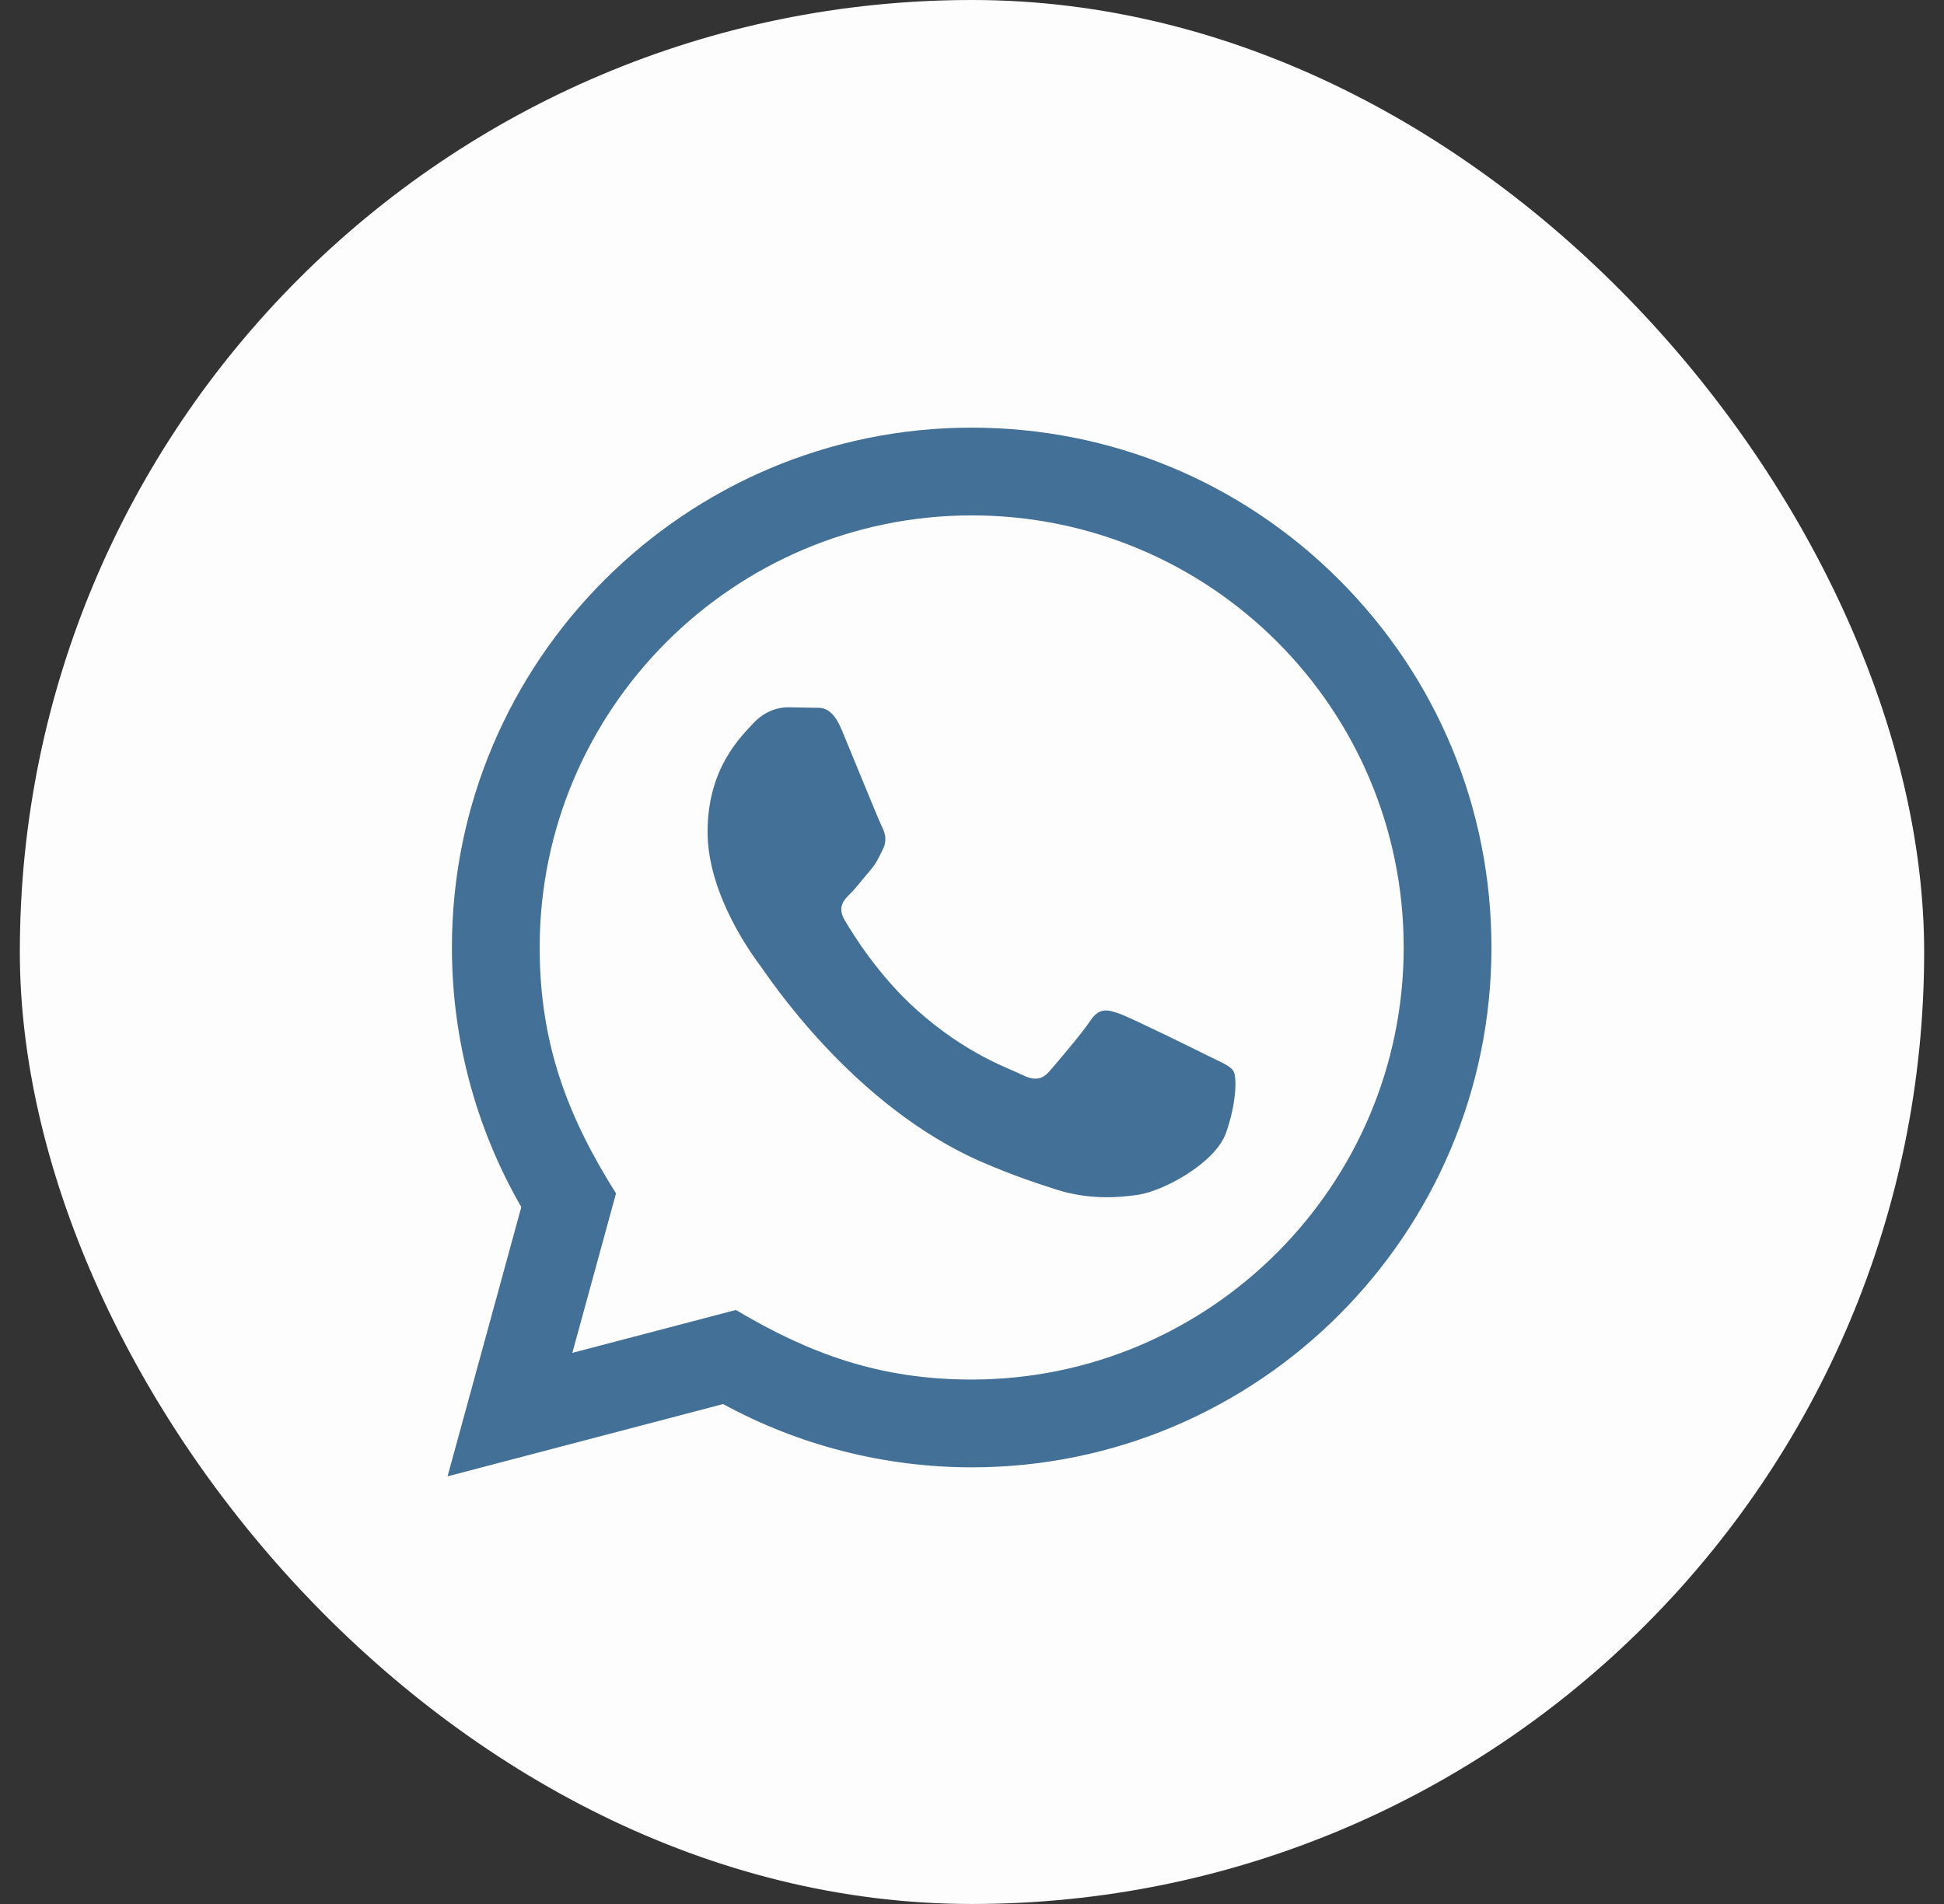 <svg xmlns="http://www.w3.org/2000/svg" width="49" height="48" viewBox="0 0 49 48" fill="none"><rect x="0" y="0" width="49" height="48" fill="#333333" stroke="none"/><rect x="0.5" width="48" height="48" rx="24" fill="#FEFDFD"></rect><path d="M11.281 37.219L13.14 30.43C11.993 28.443 11.39 26.19 11.391 23.88C11.395 16.658 17.271 10.781 24.492 10.781C27.996 10.782 31.286 12.147 33.76 14.623C36.233 17.1 37.594 20.391 37.593 23.892C37.59 31.115 31.713 36.992 24.492 36.992C22.3 36.991 20.14 36.441 18.227 35.397L11.281 37.219ZM18.548 33.025C20.395 34.121 22.157 34.778 24.488 34.779C30.489 34.779 35.378 29.895 35.381 23.89C35.383 17.873 30.518 12.995 24.497 12.993C18.491 12.993 13.605 17.878 13.603 23.881C13.602 26.332 14.32 28.167 15.527 30.087L14.426 34.106L18.548 33.025ZM31.092 27.006C31.01 26.87 30.792 26.788 30.464 26.624C30.137 26.46 28.527 25.668 28.227 25.559C27.927 25.45 27.709 25.395 27.49 25.723C27.271 26.05 26.644 26.788 26.453 27.006C26.262 27.224 26.071 27.252 25.744 27.088C25.416 26.924 24.361 26.579 23.111 25.463C22.138 24.595 21.481 23.523 21.29 23.195C21.099 22.868 21.27 22.69 21.433 22.527C21.581 22.381 21.76 22.145 21.925 21.953C22.091 21.764 22.145 21.627 22.255 21.408C22.364 21.19 22.31 20.998 22.227 20.834C22.145 20.671 21.491 19.059 21.218 18.404C20.952 17.766 20.682 17.852 20.482 17.842L19.854 17.831C19.636 17.831 19.281 17.913 18.981 18.241C18.681 18.569 17.835 19.36 17.835 20.972C17.835 22.583 19.009 24.14 19.172 24.358C19.336 24.576 21.48 27.883 24.763 29.301C25.544 29.638 26.155 29.839 26.629 29.99C27.414 30.239 28.128 30.204 28.692 30.12C29.32 30.027 30.628 29.328 30.901 28.564C31.174 27.798 31.174 27.143 31.092 27.006Z" fill="#427096"></path></svg>